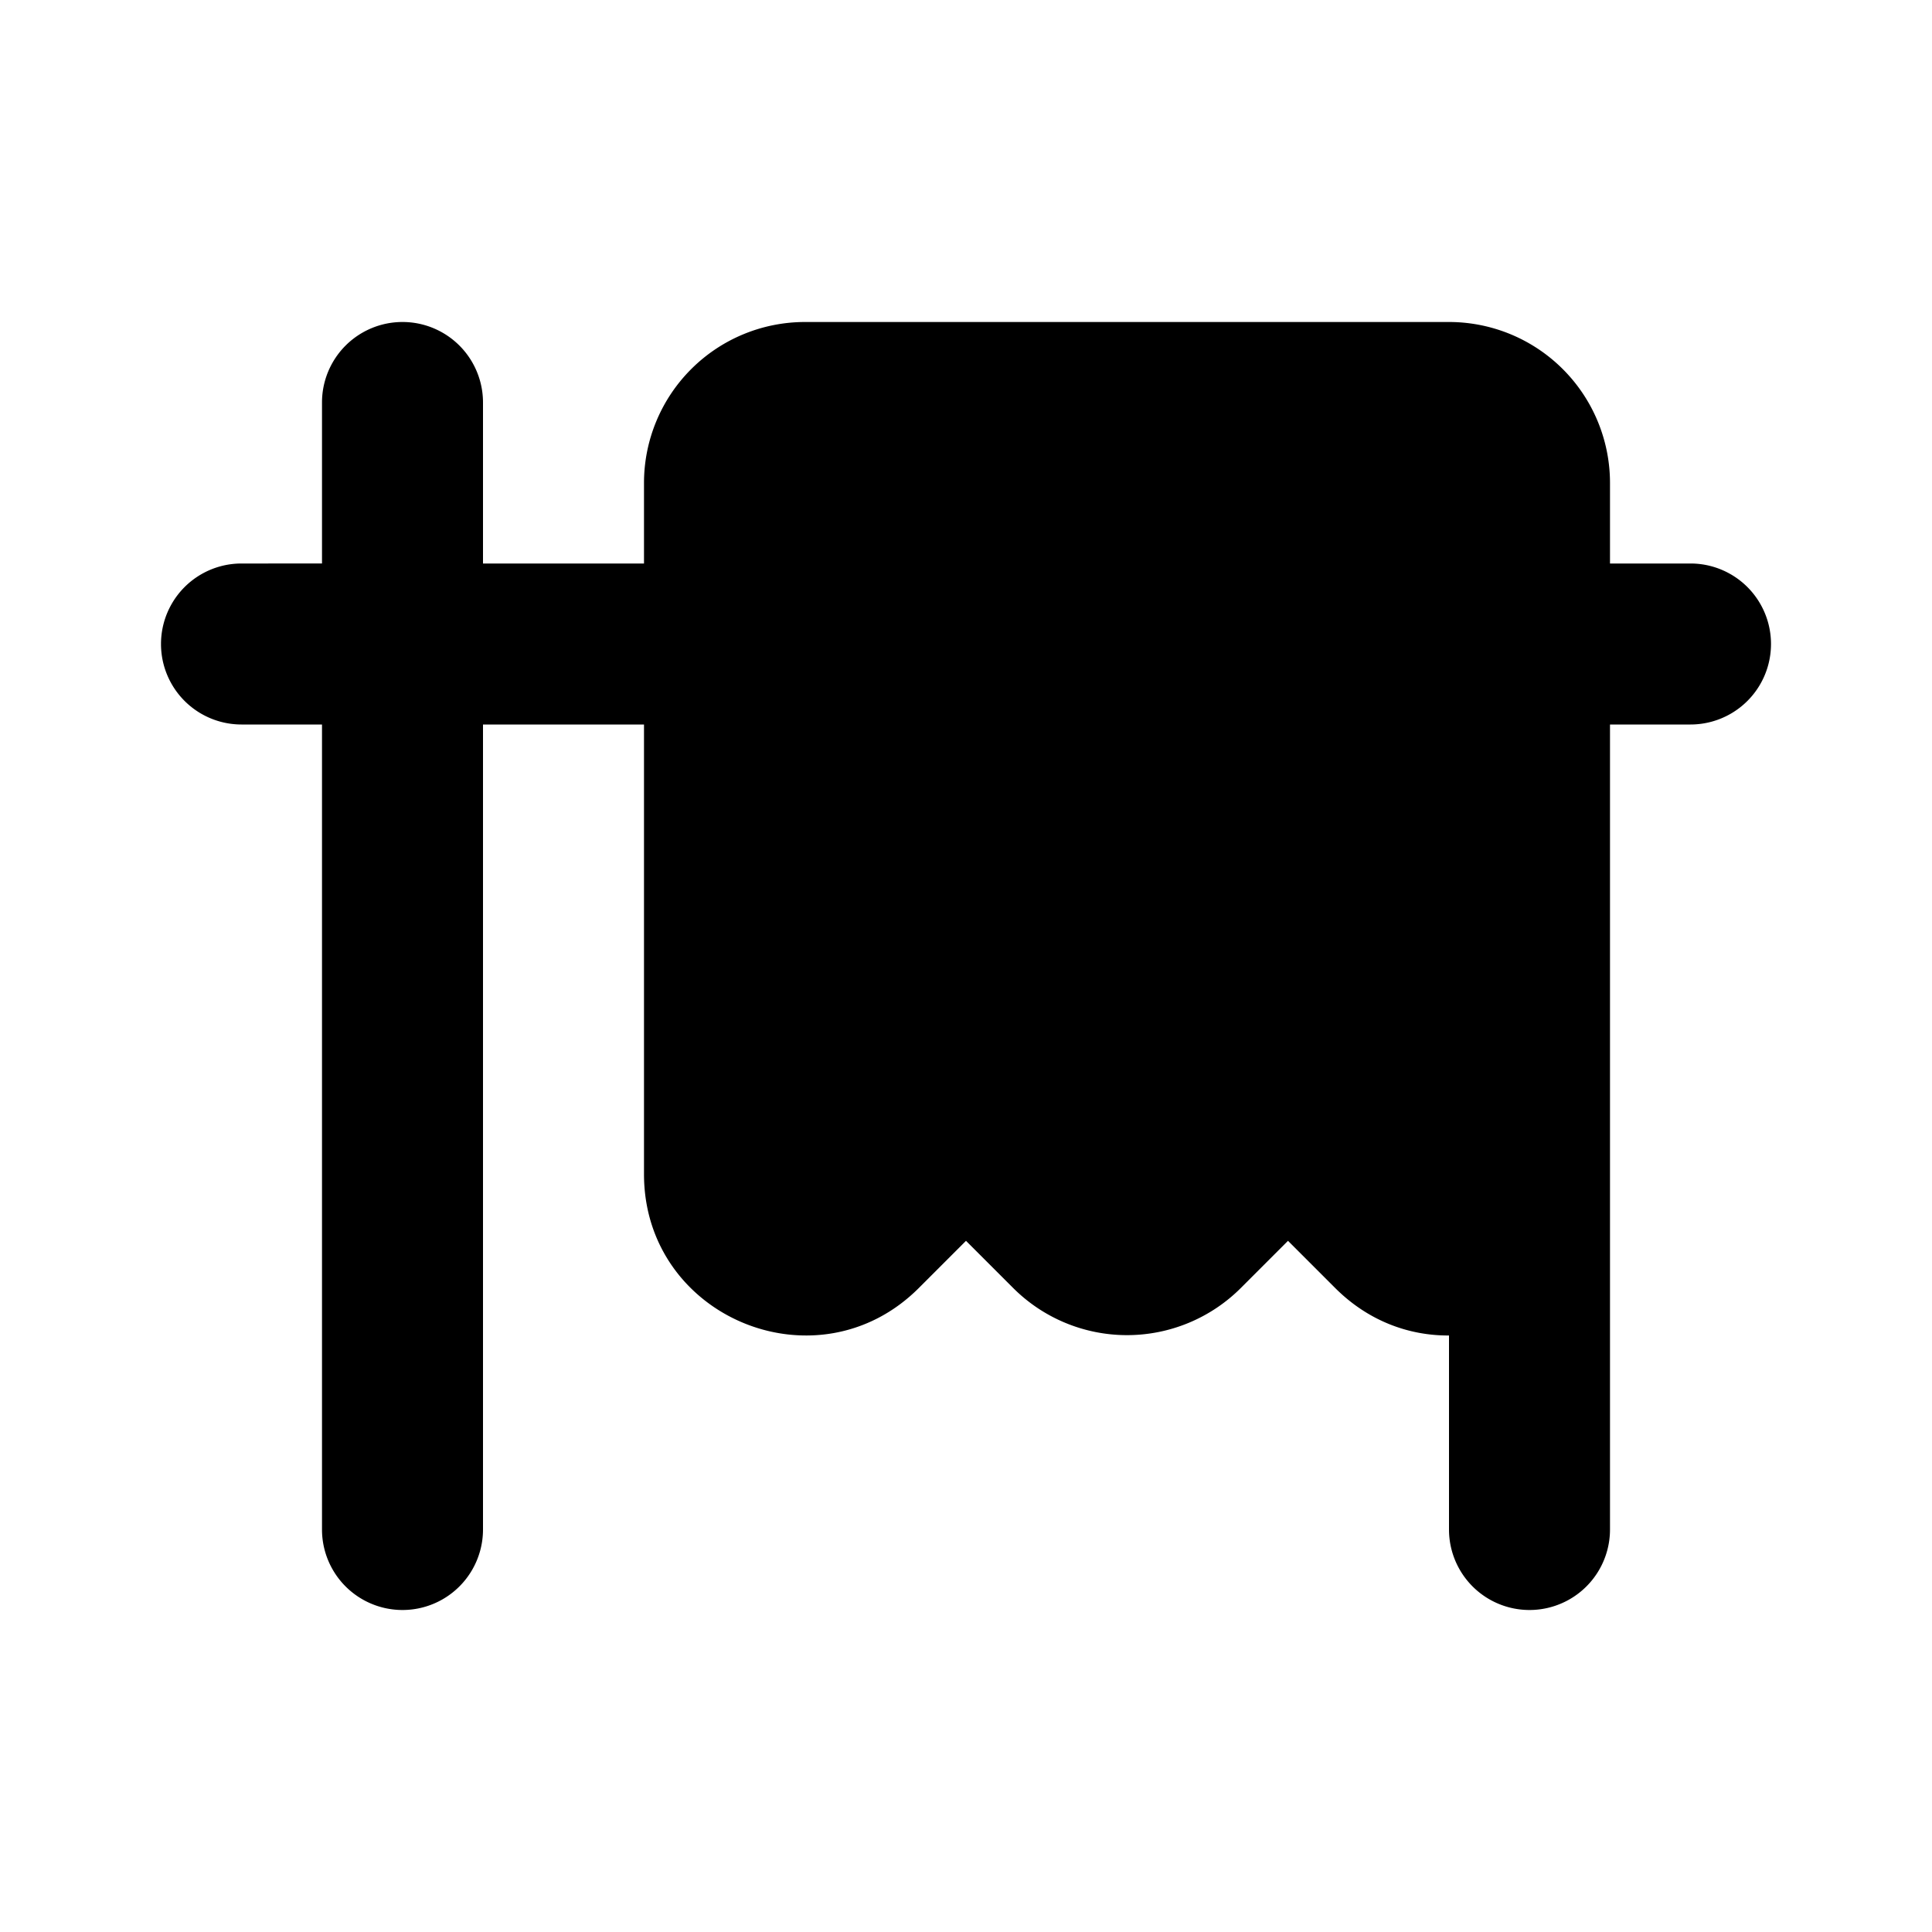 <svg xmlns="http://www.w3.org/2000/svg" width="24" height="24" fill="currentColor" viewBox="0 0 24 24">
  <path d="M4 5v2H3a1 1 0 0 0 0 2h1v10a1 1 0 1 0 2 0V9h2v5.586c0 1.782 2.154 2.674 3.414 1.414l.586-.586.586.586a2 2 0 0 0 2.828 0l.586-.586.586.586c.411.411.918.593 1.414.59V19a1 1 0 1 0 2 0V9h1a1 1 0 1 0 0-2h-1V6a2 2 0 0 0-2-2h-8a2 2 0 0 0-2 2v1H6V5a1 1 0 0 0-2 0Z"/>
</svg>
